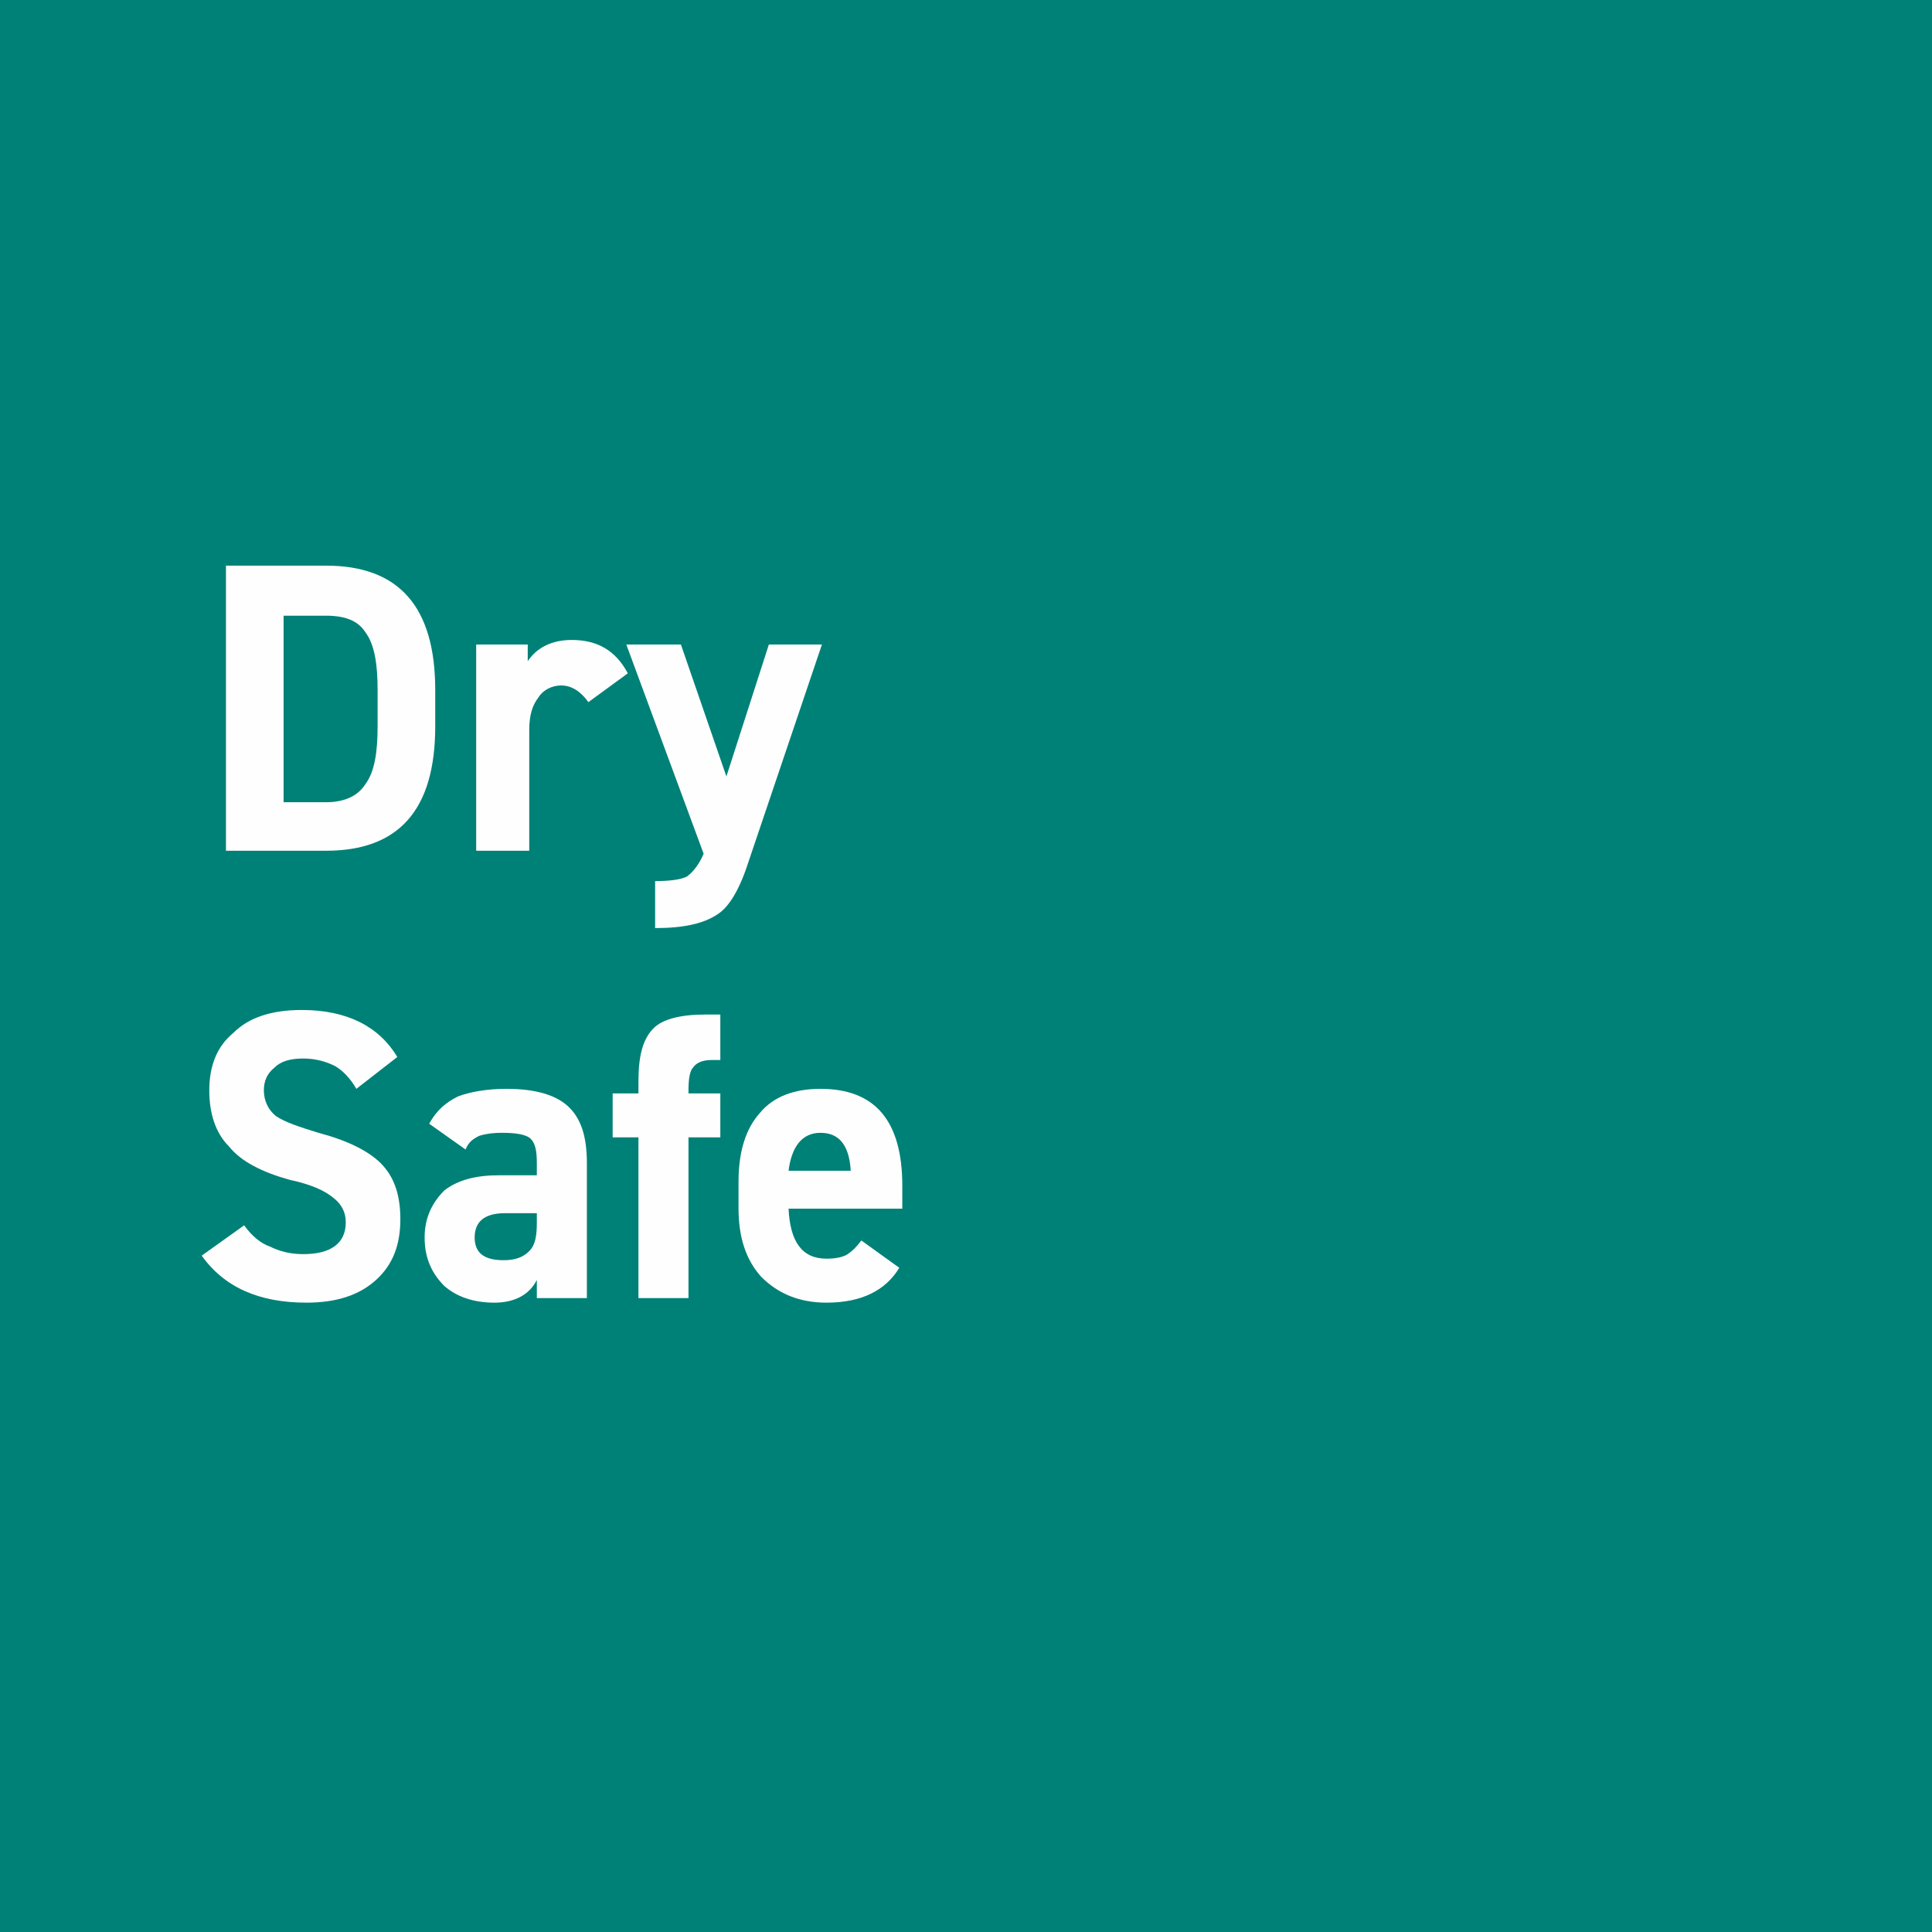 <?xml version="1.0" encoding="UTF-8"?>
<!DOCTYPE svg PUBLIC "-//W3C//DTD SVG 1.1//EN" "http://www.w3.org/Graphics/SVG/1.1/DTD/svg11.dtd">
<!-- Creator: CorelDRAW 2020 (64-Bit) -->
<svg xmlns="http://www.w3.org/2000/svg" xml:space="preserve" width="47px" height="47px" version="1.1" style="shape-rendering:geometricPrecision; text-rendering:geometricPrecision; image-rendering:optimizeQuality; fill-rule:evenodd; clip-rule:evenodd"
viewBox="0 0 12.74 12.74"
 xmlns:xlink="http://www.w3.org/1999/xlink"
 xmlns:xodm="http://www.corel.com/coreldraw/odm/2003">
 <defs>
  <style type="text/css">
   <![CDATA[
    .fil0 {fill:#008177}
    .fil1 {fill:#FEFEFE;fill-rule:nonzero}
   ]]>
  </style>
 </defs>
 <g id="Слой_x0020_1">
  <rect class="fil0" width="12.74" height="12.74"/>
  <path class="fil1" d="M2.15 5.61l-0.66 0 0 -1.88 0.66 0c0.48,0 0.72,0.27 0.72,0.82l0 0.24c0,0.55 -0.24,0.82 -0.72,0.82zm-0.28 -0.32l0.28 0c0.12,0 0.21,-0.04 0.26,-0.12 0.06,-0.08 0.08,-0.21 0.08,-0.38l0 -0.24c0,-0.17 -0.02,-0.3 -0.08,-0.38 -0.05,-0.08 -0.14,-0.11 -0.26,-0.11l-0.28 0 0 1.23z"/>
  <path id="1" class="fil1" d="M4.14 4.44l-0.26 0.19c-0.05,-0.07 -0.11,-0.11 -0.18,-0.11 -0.06,0 -0.12,0.03 -0.15,0.08 -0.04,0.05 -0.06,0.12 -0.06,0.21l0 0.8 -0.35 0 0 -1.36 0.34 0 0 0.11c0.06,-0.09 0.16,-0.14 0.29,-0.14 0.17,0 0.29,0.07 0.37,0.22z"/>
  <path id="2" class="fil1" d="M4.64 5.63l-0.51 -1.38 0.36 0 0.3 0.87 0.28 -0.87 0.35 0 -0.48 1.42c-0.06,0.19 -0.13,0.31 -0.21,0.36 -0.09,0.06 -0.22,0.09 -0.41,0.09l0 -0.31c0.1,0 0.17,-0.01 0.21,-0.03 0.04,-0.03 0.08,-0.08 0.11,-0.15z"/>
  <path class="fil1" d="M2.62 6.97l-0.27 0.21c-0.04,-0.07 -0.09,-0.12 -0.14,-0.15 -0.06,-0.03 -0.13,-0.05 -0.21,-0.05 -0.09,0 -0.15,0.02 -0.19,0.06 -0.05,0.04 -0.07,0.09 -0.07,0.15 0,0.07 0.03,0.13 0.08,0.17 0.06,0.04 0.15,0.07 0.28,0.11 0.19,0.05 0.33,0.12 0.41,0.2 0.09,0.09 0.13,0.21 0.13,0.37 0,0.17 -0.05,0.3 -0.16,0.4 -0.11,0.1 -0.26,0.15 -0.46,0.15 -0.31,0 -0.54,-0.1 -0.69,-0.31l0.28 -0.2c0.05,0.07 0.11,0.12 0.17,0.14 0.06,0.03 0.13,0.05 0.22,0.05 0.18,0 0.28,-0.07 0.28,-0.21 0,-0.07 -0.03,-0.12 -0.08,-0.16 -0.06,-0.05 -0.15,-0.09 -0.29,-0.12 -0.18,-0.05 -0.32,-0.12 -0.4,-0.22 -0.09,-0.09 -0.13,-0.22 -0.13,-0.37 0,-0.16 0.05,-0.29 0.16,-0.38 0.1,-0.1 0.25,-0.15 0.45,-0.15 0.3,0 0.51,0.11 0.63,0.31z"/>
  <path id="1" class="fil1" d="M2.93 8.48c-0.08,-0.08 -0.13,-0.18 -0.13,-0.32 0,-0.13 0.05,-0.23 0.13,-0.31 0.09,-0.07 0.21,-0.1 0.36,-0.1l0.25 0 0 -0.08c0,-0.08 -0.01,-0.13 -0.04,-0.16 -0.03,-0.03 -0.1,-0.04 -0.19,-0.04 -0.07,0 -0.12,0.01 -0.15,0.02 -0.04,0.02 -0.07,0.04 -0.09,0.09l-0.24 -0.17c0.05,-0.09 0.11,-0.14 0.19,-0.18 0.08,-0.03 0.19,-0.05 0.32,-0.05 0.19,0 0.32,0.04 0.4,0.11 0.09,0.08 0.13,0.2 0.13,0.38l0 0.89 -0.33 0 0 -0.12c-0.05,0.1 -0.15,0.15 -0.28,0.15 -0.14,0 -0.25,-0.04 -0.33,-0.11zm0.61 -0.42l0 -0.06 -0.21 0c-0.14,0 -0.2,0.06 -0.2,0.16 0,0.1 0.06,0.15 0.19,0.15 0.08,0 0.13,-0.02 0.17,-0.06 0.04,-0.04 0.05,-0.1 0.05,-0.19z"/>
  <path id="2" class="fil1" d="M4.04 7.5l0 -0.29 0.17 0 0 -0.08c0,-0.17 0.03,-0.28 0.1,-0.35 0.06,-0.06 0.18,-0.09 0.34,-0.09l0.1 0 0 0.3 -0.06 0c-0.06,0 -0.1,0.02 -0.12,0.05 -0.02,0.02 -0.03,0.07 -0.03,0.15l0 0.02 0.21 0 0 0.29 -0.21 0 0 1.06 -0.33 0 0 -1.06 -0.17 0z"/>
  <path id="3" class="fil1" d="M5.68 8.18l0.25 0.18c-0.09,0.15 -0.25,0.23 -0.48,0.23 -0.18,0 -0.32,-0.06 -0.43,-0.17 -0.1,-0.11 -0.15,-0.26 -0.15,-0.45l0 -0.18c0,-0.2 0.05,-0.35 0.14,-0.45 0.09,-0.11 0.23,-0.16 0.4,-0.16 0.36,0 0.54,0.21 0.54,0.64l0 0.15 -0.75 0c0.01,0.22 0.09,0.33 0.25,0.33 0.06,0 0.11,-0.01 0.14,-0.03 0.03,-0.02 0.06,-0.05 0.09,-0.09zm-0.07 -0.46c-0.01,-0.16 -0.07,-0.25 -0.2,-0.25 -0.12,0 -0.19,0.09 -0.21,0.25l0.41 0z"/>
 </g>
</svg>
